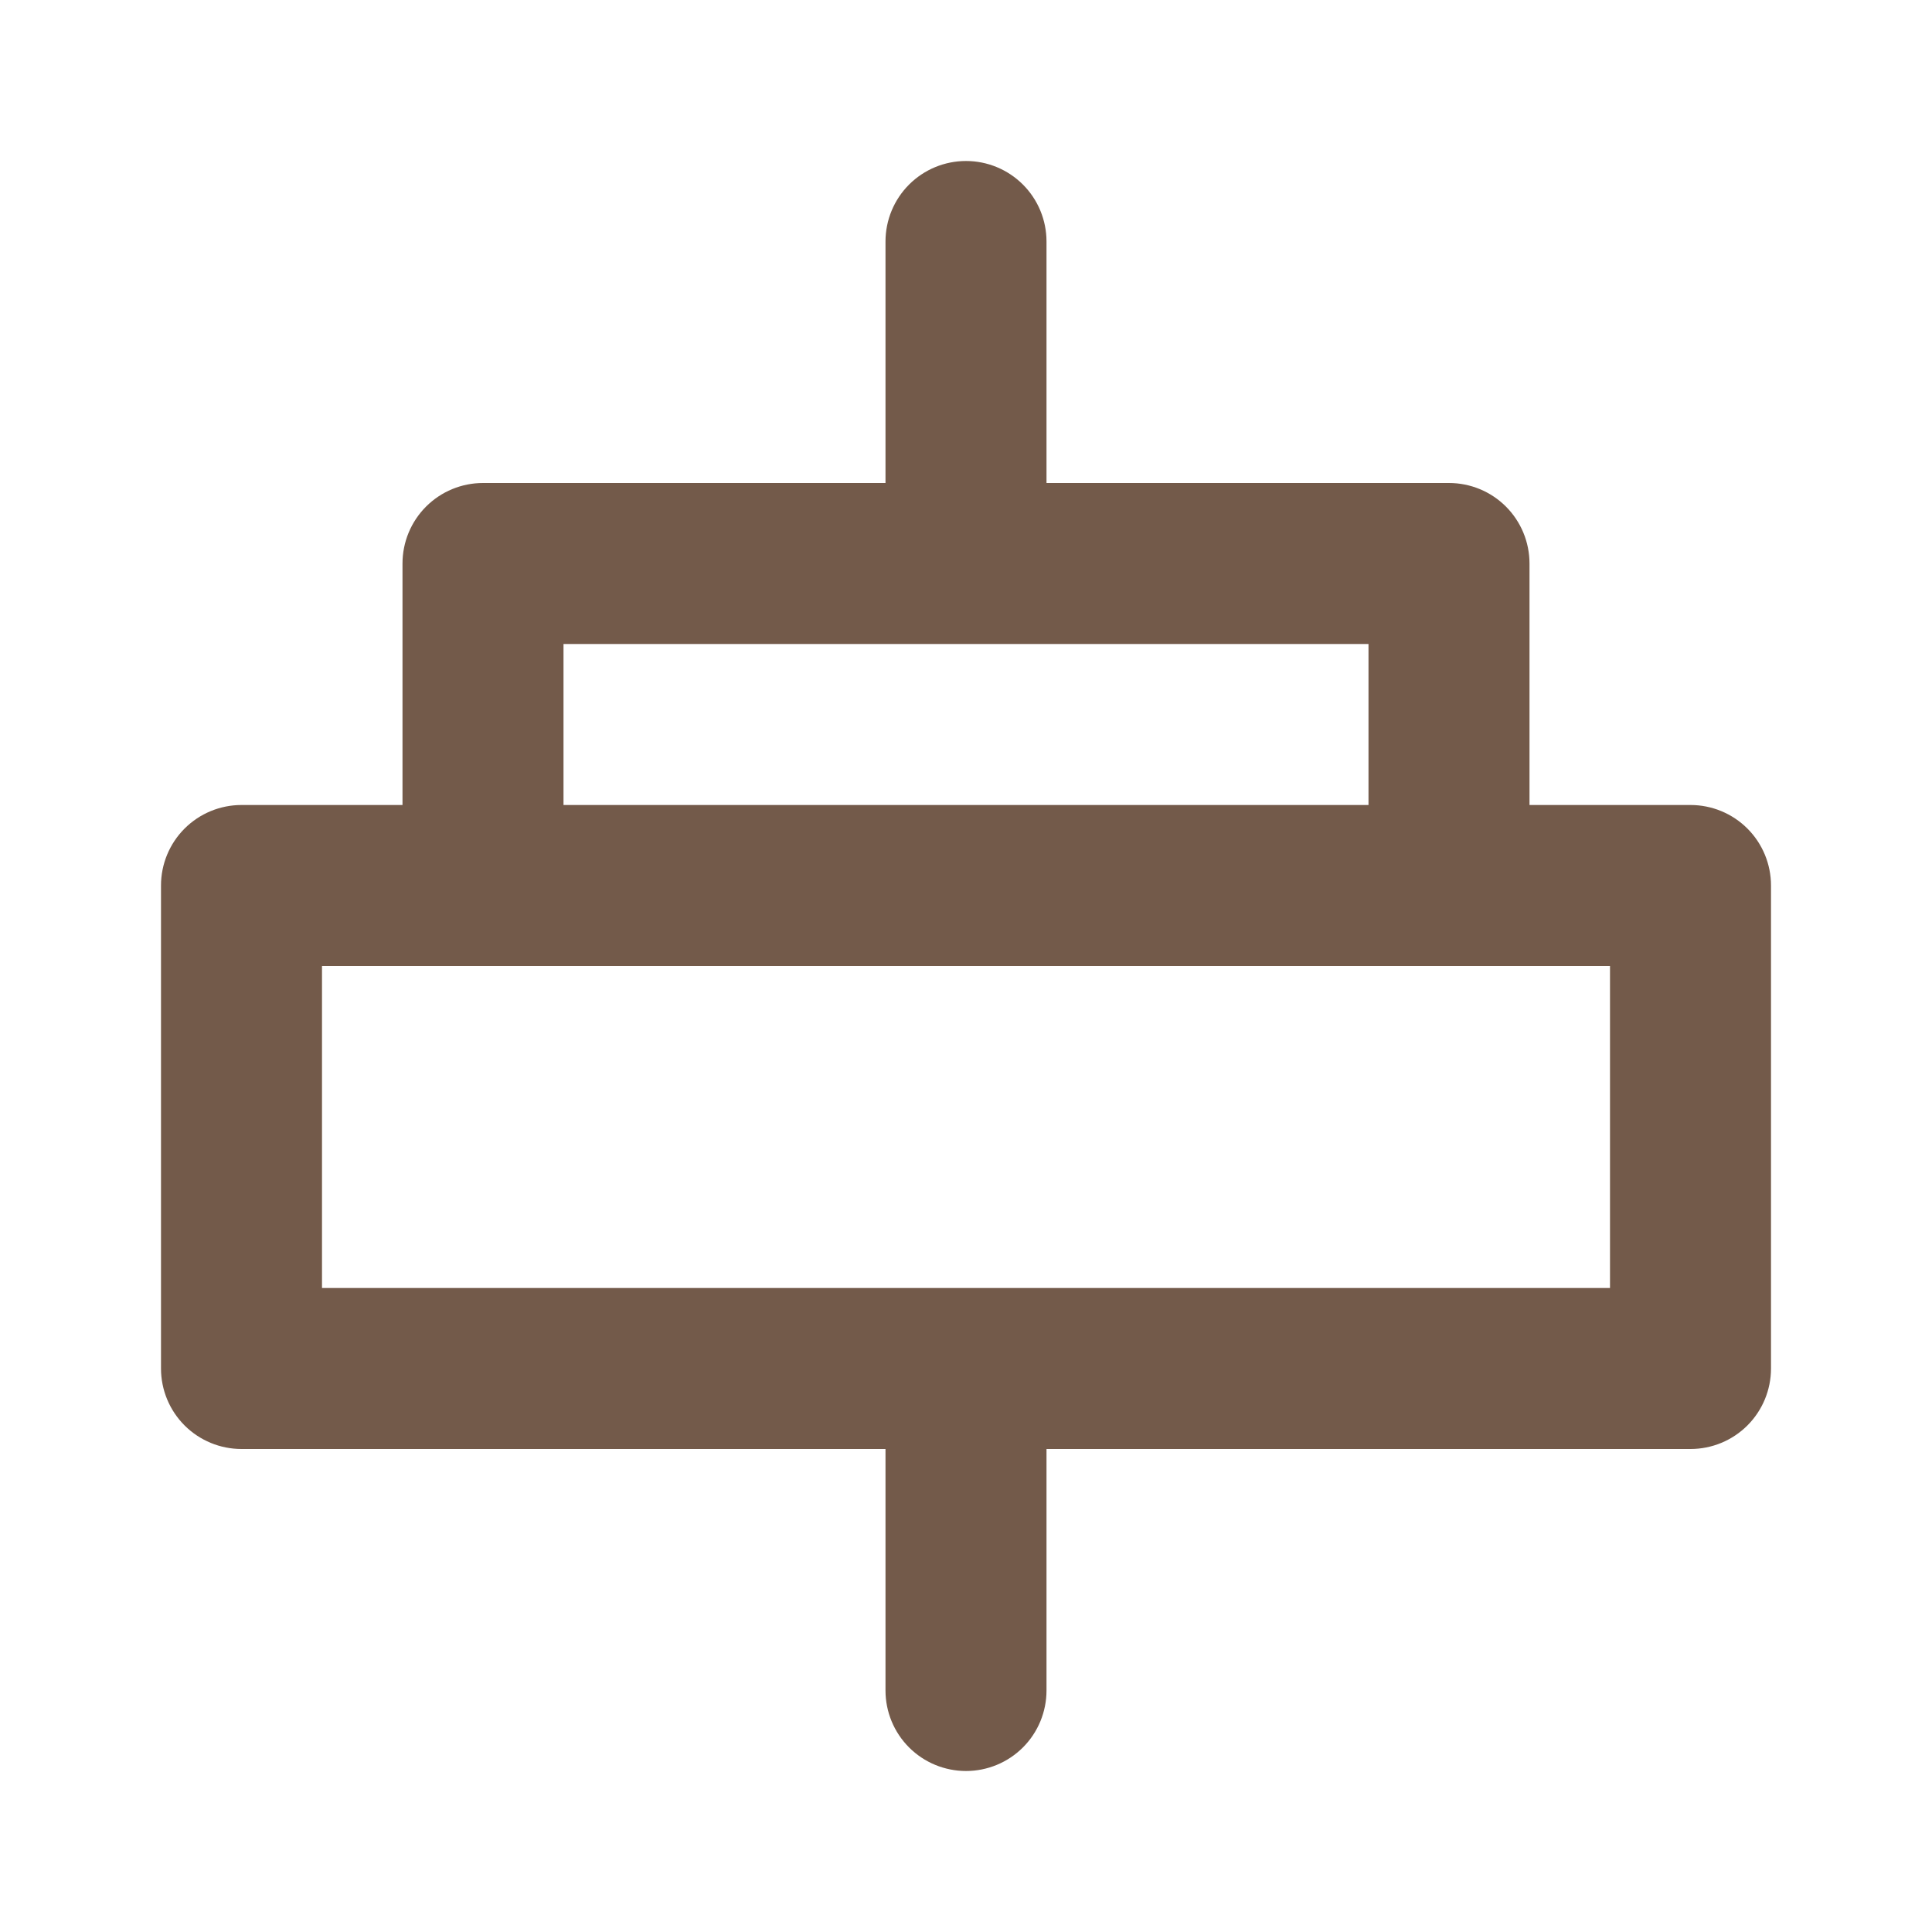 <?xml version="1.0" encoding="UTF-8"?> <svg xmlns="http://www.w3.org/2000/svg" width="60" height="60" viewBox="0 0 60 60" fill="none"><path d="M52.5 25H47.5V17.5C47.5 16.837 47.237 16.201 46.768 15.732C46.299 15.263 45.663 15 45 15H32.5V7.5C32.5 6.837 32.237 6.201 31.768 5.732C31.299 5.263 30.663 5 30 5C29.337 5 28.701 5.263 28.232 5.732C27.763 6.201 27.5 6.837 27.5 7.5V15H15C14.337 15 13.701 15.263 13.232 15.732C12.763 16.201 12.5 16.837 12.5 17.5V25H7.5C6.837 25 6.201 25.263 5.732 25.732C5.263 26.201 5 26.837 5 27.5V42.5C5 43.163 5.263 43.799 5.732 44.268C6.201 44.737 6.837 45 7.5 45H27.5V52.5C27.5 53.163 27.763 53.799 28.232 54.268C28.701 54.737 29.337 55 30 55C30.663 55 31.299 54.737 31.768 54.268C32.237 53.799 32.5 53.163 32.5 52.5V45H52.5C53.163 45 53.799 44.737 54.268 44.268C54.737 43.799 55 43.163 55 42.5V27.5C55 26.837 54.737 26.201 54.268 25.732C53.799 25.263 53.163 25 52.5 25ZM17.5 20H42.5V25H17.5V20ZM50 40H10V30H50V40Z" fill="#735A4A"></path></svg> 